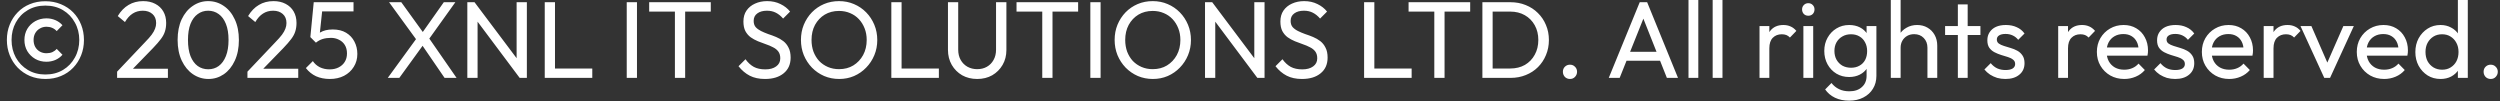 <svg width="321" height="13" viewBox="0 0 321 13" fill="none" xmlns="http://www.w3.org/2000/svg">
<rect x="0" y="0" width="321" height="13" fill="#333333" stroke="none"/>
<path d="M5.838 10.14C5.119 10.14 4.457 10.014 3.85 9.762C3.243 9.501 2.716 9.141 2.268 8.684C1.829 8.227 1.489 7.695 1.246 7.088C1.003 6.481 0.882 5.828 0.882 5.128C0.882 4.419 1.003 3.765 1.246 3.168C1.489 2.561 1.829 2.034 2.268 1.586C2.707 1.129 3.225 0.779 3.822 0.536C4.429 0.284 5.096 0.158 5.824 0.158C6.543 0.158 7.205 0.284 7.812 0.536C8.428 0.788 8.955 1.138 9.394 1.586C9.833 2.034 10.173 2.561 10.416 3.168C10.659 3.775 10.78 4.433 10.78 5.142C10.78 5.842 10.659 6.495 10.416 7.102C10.173 7.709 9.833 8.241 9.394 8.698C8.955 9.155 8.433 9.51 7.826 9.762C7.229 10.014 6.566 10.14 5.838 10.14ZM5.95 7.928C5.427 7.928 4.951 7.807 4.522 7.564C4.093 7.312 3.752 6.976 3.5 6.556C3.257 6.136 3.136 5.66 3.136 5.128C3.136 4.605 3.257 4.134 3.5 3.714C3.752 3.294 4.093 2.963 4.522 2.72C4.961 2.477 5.441 2.356 5.964 2.356C6.365 2.356 6.743 2.431 7.098 2.58C7.453 2.729 7.761 2.949 8.022 3.238L7.28 3.994C7.112 3.807 6.916 3.667 6.692 3.574C6.477 3.481 6.235 3.434 5.964 3.434C5.656 3.434 5.376 3.509 5.124 3.658C4.872 3.798 4.671 3.999 4.522 4.26C4.382 4.512 4.312 4.801 4.312 5.128C4.312 5.464 4.382 5.763 4.522 6.024C4.671 6.285 4.872 6.486 5.124 6.626C5.376 6.766 5.656 6.836 5.964 6.836C6.244 6.836 6.496 6.789 6.72 6.696C6.944 6.593 7.131 6.453 7.28 6.276L8.022 7.032C7.77 7.321 7.462 7.545 7.098 7.704C6.743 7.853 6.361 7.928 5.95 7.928ZM5.824 9.566C6.683 9.566 7.439 9.37 8.092 8.978C8.745 8.586 9.254 8.054 9.618 7.382C9.991 6.71 10.178 5.959 10.178 5.128C10.178 4.307 9.991 3.565 9.618 2.902C9.254 2.23 8.745 1.698 8.092 1.306C7.439 0.914 6.683 0.718 5.824 0.718C4.965 0.718 4.209 0.914 3.556 1.306C2.903 1.689 2.394 2.216 2.03 2.888C1.666 3.551 1.484 4.297 1.484 5.128C1.484 5.959 1.666 6.71 2.03 7.382C2.403 8.054 2.917 8.586 3.57 8.978C4.223 9.37 4.975 9.566 5.824 9.566ZM15.036 9.202L18.62 5.422C18.984 5.049 19.269 4.727 19.474 4.456C19.68 4.176 19.824 3.919 19.908 3.686C20.002 3.453 20.048 3.21 20.048 2.958C20.048 2.463 19.89 2.076 19.572 1.796C19.255 1.516 18.844 1.376 18.34 1.376C17.846 1.376 17.412 1.497 17.038 1.74C16.665 1.973 16.334 2.337 16.044 2.832L15.12 2.062C15.503 1.427 15.965 0.951 16.506 0.634C17.048 0.307 17.673 0.144 18.382 0.144C18.98 0.144 19.498 0.261 19.936 0.494C20.384 0.727 20.73 1.054 20.972 1.474C21.215 1.894 21.336 2.384 21.336 2.944C21.336 3.345 21.285 3.705 21.182 4.022C21.089 4.339 20.916 4.666 20.664 5.002C20.422 5.329 20.081 5.721 19.642 6.178L16.744 9.16L15.036 9.202ZM15.036 10V9.202L16.156 8.824H21.56V10H15.036ZM26.768 10.14C26.04 10.14 25.373 9.935 24.766 9.524C24.169 9.113 23.693 8.535 23.338 7.788C22.984 7.032 22.806 6.145 22.806 5.128C22.806 4.111 22.979 3.229 23.324 2.482C23.679 1.735 24.155 1.161 24.752 0.76C25.35 0.349 26.008 0.144 26.726 0.144C27.464 0.144 28.131 0.349 28.728 0.76C29.326 1.161 29.797 1.735 30.142 2.482C30.497 3.229 30.674 4.115 30.674 5.142C30.674 6.159 30.497 7.046 30.142 7.802C29.797 8.549 29.326 9.127 28.728 9.538C28.14 9.939 27.487 10.14 26.768 10.14ZM26.74 8.894C27.254 8.894 27.702 8.754 28.084 8.474C28.476 8.185 28.784 7.76 29.008 7.2C29.232 6.64 29.344 5.949 29.344 5.128C29.344 4.307 29.232 3.621 29.008 3.07C28.784 2.51 28.476 2.09 28.084 1.81C27.692 1.521 27.24 1.376 26.726 1.376C26.222 1.376 25.774 1.521 25.382 1.81C24.99 2.09 24.682 2.51 24.458 3.07C24.244 3.621 24.136 4.307 24.136 5.128C24.136 5.949 24.244 6.64 24.458 7.2C24.682 7.76 24.99 8.185 25.382 8.474C25.774 8.754 26.227 8.894 26.74 8.894ZM31.771 9.202L35.355 5.422C35.719 5.049 36.003 4.727 36.209 4.456C36.414 4.176 36.559 3.919 36.643 3.686C36.736 3.453 36.783 3.21 36.783 2.958C36.783 2.463 36.624 2.076 36.307 1.796C35.989 1.516 35.579 1.376 35.075 1.376C34.58 1.376 34.146 1.497 33.773 1.74C33.399 1.973 33.068 2.337 32.779 2.832L31.855 2.062C32.237 1.427 32.699 0.951 33.241 0.634C33.782 0.307 34.407 0.144 35.117 0.144C35.714 0.144 36.232 0.261 36.671 0.494C37.119 0.727 37.464 1.054 37.707 1.474C37.949 1.894 38.071 2.384 38.071 2.944C38.071 3.345 38.019 3.705 37.917 4.022C37.823 4.339 37.651 4.666 37.399 5.002C37.156 5.329 36.815 5.721 36.377 6.178L33.479 9.16L31.771 9.202ZM31.771 10V9.202L32.891 8.824H38.295V10H31.771ZM42.355 10.14C41.692 10.14 41.099 10.023 40.577 9.79C40.063 9.547 39.63 9.197 39.275 8.74L40.171 7.844C40.386 8.171 40.679 8.432 41.053 8.628C41.435 8.815 41.86 8.908 42.327 8.908C42.766 8.908 43.148 8.824 43.475 8.656C43.811 8.488 44.072 8.255 44.259 7.956C44.455 7.648 44.553 7.284 44.553 6.864C44.553 6.435 44.459 6.071 44.273 5.772C44.086 5.473 43.834 5.249 43.517 5.1C43.209 4.941 42.868 4.862 42.495 4.862C42.112 4.862 41.762 4.909 41.445 5.002C41.137 5.095 40.843 5.254 40.563 5.478L40.577 4.638C40.736 4.442 40.917 4.283 41.123 4.162C41.328 4.041 41.562 3.947 41.823 3.882C42.084 3.817 42.388 3.784 42.733 3.784C43.405 3.784 43.974 3.924 44.441 4.204C44.907 4.484 45.262 4.862 45.505 5.338C45.757 5.814 45.883 6.346 45.883 6.934C45.883 7.55 45.729 8.101 45.421 8.586C45.122 9.071 44.707 9.454 44.175 9.734C43.643 10.005 43.036 10.14 42.355 10.14ZM40.563 5.478L39.849 4.764L40.283 0.284H41.487L40.997 4.89L40.563 5.478ZM40.549 1.46L40.283 0.284H45.393V1.46H40.549ZM57.083 10L54.031 5.548H53.793L49.957 0.284H51.525L54.549 4.47H54.787L58.623 10H57.083ZM49.789 10L53.555 4.834L54.451 5.618L51.273 10H49.789ZM54.871 5.31L53.989 4.526L56.985 0.284H58.469L54.871 5.31ZM60.005 10V0.284H60.929L61.321 1.81V10H60.005ZM66.725 10L60.761 2.034L60.929 0.284L66.907 8.236L66.725 10ZM66.725 10L66.333 8.558V0.284H67.649V10H66.725ZM69.945 10V0.284H71.261V10H69.945ZM70.841 10V8.796H76.049V10H70.841ZM80.472 10V0.284H81.788V10H80.472ZM86.658 10V0.564H87.974V10H86.658ZM83.354 1.488V0.284H91.264V1.488H83.354ZM98.227 10.14C97.462 10.14 96.808 10 96.267 9.72C95.726 9.44 95.245 9.034 94.825 8.502L95.721 7.606C96.029 8.035 96.384 8.362 96.785 8.586C97.186 8.801 97.681 8.908 98.269 8.908C98.848 8.908 99.31 8.782 99.655 8.53C100.01 8.278 100.187 7.933 100.187 7.494C100.187 7.13 100.103 6.836 99.935 6.612C99.767 6.388 99.538 6.206 99.249 6.066C98.969 5.917 98.661 5.786 98.325 5.674C97.989 5.553 97.653 5.427 97.317 5.296C96.981 5.156 96.673 4.988 96.393 4.792C96.113 4.587 95.884 4.321 95.707 3.994C95.539 3.667 95.455 3.257 95.455 2.762C95.455 2.211 95.586 1.745 95.847 1.362C96.118 0.97 96.482 0.671 96.939 0.466C97.406 0.251 97.928 0.144 98.507 0.144C99.142 0.144 99.711 0.27 100.215 0.522C100.719 0.765 101.13 1.087 101.447 1.488L100.551 2.384C100.262 2.048 99.949 1.796 99.613 1.628C99.286 1.46 98.908 1.376 98.479 1.376C97.956 1.376 97.541 1.493 97.233 1.726C96.925 1.95 96.771 2.267 96.771 2.678C96.771 3.005 96.855 3.271 97.023 3.476C97.2 3.672 97.429 3.84 97.709 3.98C97.989 4.12 98.297 4.251 98.633 4.372C98.978 4.484 99.319 4.61 99.655 4.75C99.991 4.89 100.299 5.067 100.579 5.282C100.859 5.497 101.083 5.777 101.251 6.122C101.428 6.458 101.517 6.883 101.517 7.396C101.517 8.255 101.218 8.927 100.621 9.412C100.033 9.897 99.235 10.14 98.227 10.14ZM107.756 10.14C107.065 10.14 106.421 10.014 105.824 9.762C105.226 9.501 104.704 9.141 104.256 8.684C103.808 8.217 103.458 7.681 103.206 7.074C102.963 6.467 102.842 5.819 102.842 5.128C102.842 4.428 102.963 3.779 103.206 3.182C103.458 2.575 103.803 2.043 104.242 1.586C104.69 1.129 105.208 0.774 105.796 0.522C106.393 0.27 107.037 0.144 107.728 0.144C108.418 0.144 109.058 0.27 109.646 0.522C110.243 0.774 110.766 1.129 111.214 1.586C111.662 2.043 112.012 2.575 112.264 3.182C112.516 3.789 112.642 4.442 112.642 5.142C112.642 5.833 112.516 6.481 112.264 7.088C112.012 7.695 111.662 8.227 111.214 8.684C110.775 9.141 110.257 9.501 109.66 9.762C109.072 10.014 108.437 10.14 107.756 10.14ZM107.728 8.88C108.428 8.88 109.039 8.721 109.562 8.404C110.094 8.077 110.514 7.634 110.822 7.074C111.13 6.505 111.284 5.856 111.284 5.128C111.284 4.587 111.195 4.092 111.018 3.644C110.84 3.187 110.593 2.79 110.276 2.454C109.958 2.118 109.585 1.861 109.156 1.684C108.726 1.497 108.25 1.404 107.728 1.404C107.037 1.404 106.426 1.563 105.894 1.88C105.371 2.197 104.956 2.636 104.648 3.196C104.349 3.756 104.2 4.4 104.2 5.128C104.2 5.669 104.284 6.173 104.452 6.64C104.629 7.097 104.872 7.494 105.18 7.83C105.497 8.157 105.87 8.413 106.3 8.6C106.738 8.787 107.214 8.88 107.728 8.88ZM114.447 10V0.284H115.763V10H114.447ZM115.343 10V8.796H120.551V10H115.343ZM125.47 10.14C124.751 10.14 124.107 9.981 123.538 9.664C122.978 9.337 122.534 8.894 122.208 8.334C121.881 7.765 121.718 7.121 121.718 6.402V0.284H123.034V6.374C123.034 6.887 123.141 7.331 123.356 7.704C123.57 8.077 123.86 8.367 124.224 8.572C124.597 8.777 125.012 8.88 125.47 8.88C125.946 8.88 126.361 8.777 126.716 8.572C127.08 8.367 127.364 8.077 127.57 7.704C127.784 7.331 127.892 6.892 127.892 6.388V0.284H129.222V6.416C129.222 7.135 129.058 7.774 128.732 8.334C128.405 8.894 127.962 9.337 127.402 9.664C126.842 9.981 126.198 10.14 125.47 10.14ZM133.826 10V0.564H135.142V10H133.826ZM130.522 1.488V0.284H138.432V1.488H130.522ZM140 10V0.284H141.316V10H140ZM148.033 10.14C147.342 10.14 146.698 10.014 146.101 9.762C145.504 9.501 144.981 9.141 144.533 8.684C144.085 8.217 143.735 7.681 143.483 7.074C143.24 6.467 143.119 5.819 143.119 5.128C143.119 4.428 143.24 3.779 143.483 3.182C143.735 2.575 144.08 2.043 144.519 1.586C144.967 1.129 145.485 0.774 146.073 0.522C146.67 0.27 147.314 0.144 148.005 0.144C148.696 0.144 149.335 0.27 149.923 0.522C150.52 0.774 151.043 1.129 151.491 1.586C151.939 2.043 152.289 2.575 152.541 3.182C152.793 3.789 152.919 4.442 152.919 5.142C152.919 5.833 152.793 6.481 152.541 7.088C152.289 7.695 151.939 8.227 151.491 8.684C151.052 9.141 150.534 9.501 149.937 9.762C149.349 10.014 148.714 10.14 148.033 10.14ZM148.005 8.88C148.705 8.88 149.316 8.721 149.839 8.404C150.371 8.077 150.791 7.634 151.099 7.074C151.407 6.505 151.561 5.856 151.561 5.128C151.561 4.587 151.472 4.092 151.295 3.644C151.118 3.187 150.87 2.79 150.553 2.454C150.236 2.118 149.862 1.861 149.433 1.684C149.004 1.497 148.528 1.404 148.005 1.404C147.314 1.404 146.703 1.563 146.171 1.88C145.648 2.197 145.233 2.636 144.925 3.196C144.626 3.756 144.477 4.4 144.477 5.128C144.477 5.669 144.561 6.173 144.729 6.64C144.906 7.097 145.149 7.494 145.457 7.83C145.774 8.157 146.148 8.413 146.577 8.6C147.016 8.787 147.492 8.88 148.005 8.88ZM154.724 10V0.284H155.648L156.04 1.81V10H154.724ZM161.444 10L155.48 2.034L155.648 0.284L161.626 8.236L161.444 10ZM161.444 10L161.052 8.558V0.284H162.368V10H161.444ZM167.174 10.14C166.409 10.14 165.756 10 165.214 9.72C164.673 9.44 164.192 9.034 163.772 8.502L164.668 7.606C164.976 8.035 165.331 8.362 165.732 8.586C166.134 8.801 166.628 8.908 167.216 8.908C167.795 8.908 168.257 8.782 168.602 8.53C168.957 8.278 169.134 7.933 169.134 7.494C169.134 7.13 169.05 6.836 168.882 6.612C168.714 6.388 168.486 6.206 168.196 6.066C167.916 5.917 167.608 5.786 167.272 5.674C166.936 5.553 166.6 5.427 166.264 5.296C165.928 5.156 165.62 4.988 165.34 4.792C165.06 4.587 164.832 4.321 164.654 3.994C164.486 3.667 164.402 3.257 164.402 2.762C164.402 2.211 164.533 1.745 164.794 1.362C165.065 0.97 165.429 0.671 165.886 0.466C166.353 0.251 166.876 0.144 167.454 0.144C168.089 0.144 168.658 0.27 169.162 0.522C169.666 0.765 170.077 1.087 170.394 1.488L169.498 2.384C169.209 2.048 168.896 1.796 168.56 1.628C168.234 1.46 167.856 1.376 167.426 1.376C166.904 1.376 166.488 1.493 166.18 1.726C165.872 1.95 165.718 2.267 165.718 2.678C165.718 3.005 165.802 3.271 165.97 3.476C166.148 3.672 166.376 3.84 166.656 3.98C166.936 4.12 167.244 4.251 167.58 4.372C167.926 4.484 168.266 4.61 168.602 4.75C168.938 4.89 169.246 5.067 169.526 5.282C169.806 5.497 170.03 5.777 170.198 6.122C170.376 6.458 170.464 6.883 170.464 7.396C170.464 8.255 170.166 8.927 169.568 9.412C168.98 9.897 168.182 10.14 167.174 10.14ZM175.15 10V0.284H176.466V10H175.15ZM176.046 10V8.796H181.254V10H176.046ZM184.165 10V0.564H185.481V10H184.165ZM180.861 1.488V0.284H188.771V1.488H180.861ZM191.207 10V8.796H193.909C194.628 8.796 195.258 8.642 195.799 8.334C196.341 8.017 196.761 7.583 197.059 7.032C197.367 6.481 197.521 5.847 197.521 5.128C197.521 4.419 197.367 3.789 197.059 3.238C196.751 2.687 196.327 2.258 195.785 1.95C195.244 1.642 194.619 1.488 193.909 1.488H191.221V0.284H193.937C194.647 0.284 195.3 0.405 195.897 0.648C196.504 0.891 197.027 1.231 197.465 1.67C197.913 2.109 198.259 2.622 198.501 3.21C198.753 3.798 198.879 4.442 198.879 5.142C198.879 5.833 198.753 6.477 198.501 7.074C198.259 7.662 197.918 8.175 197.479 8.614C197.041 9.053 196.518 9.393 195.911 9.636C195.314 9.879 194.665 10 193.965 10H191.207ZM190.339 10V0.284H191.655V10H190.339ZM201.585 10.14C201.323 10.14 201.104 10.051 200.927 9.874C200.759 9.687 200.675 9.468 200.675 9.216C200.675 8.955 200.759 8.74 200.927 8.572C201.104 8.395 201.323 8.306 201.585 8.306C201.846 8.306 202.061 8.395 202.229 8.572C202.406 8.74 202.495 8.955 202.495 9.216C202.495 9.468 202.406 9.687 202.229 9.874C202.061 10.051 201.846 10.14 201.585 10.14ZM206.565 10L210.541 0.284H211.493L215.455 10H214.027L210.765 1.782H211.255L207.965 10H206.565ZM208.455 7.802V6.654H213.565V7.802H208.455ZM216.803 10V0.004H218.063V10H216.803ZM219.906 10V0.004H221.166V10H219.906ZM225.922 10V3.35H227.182V10H225.922ZM227.182 6.206L226.706 5.996C226.706 5.147 226.902 4.47 227.294 3.966C227.686 3.462 228.251 3.21 228.988 3.21C229.324 3.21 229.627 3.271 229.898 3.392C230.169 3.504 230.421 3.695 230.654 3.966L229.828 4.82C229.688 4.671 229.534 4.563 229.366 4.498C229.198 4.433 229.002 4.4 228.778 4.4C228.311 4.4 227.929 4.549 227.63 4.848C227.331 5.147 227.182 5.599 227.182 6.206ZM231.555 10V3.35H232.815V10H231.555ZM232.185 2.02C231.952 2.02 231.761 1.945 231.611 1.796C231.462 1.637 231.387 1.441 231.387 1.208C231.387 0.984 231.462 0.797 231.611 0.648C231.761 0.489 231.952 0.41 232.185 0.41C232.419 0.41 232.61 0.489 232.759 0.648C232.909 0.797 232.983 0.984 232.983 1.208C232.983 1.441 232.909 1.637 232.759 1.796C232.61 1.945 232.419 2.02 232.185 2.02ZM237.43 12.926C236.749 12.926 236.142 12.8 235.61 12.548C235.087 12.296 234.667 11.941 234.35 11.484L235.162 10.658C235.433 11.003 235.755 11.265 236.128 11.442C236.501 11.629 236.945 11.722 237.458 11.722C238.139 11.722 238.676 11.54 239.068 11.176C239.469 10.821 239.67 10.341 239.67 9.734V8.082L239.894 6.584L239.67 5.1V3.35H240.93V9.734C240.93 10.369 240.781 10.924 240.482 11.4C240.193 11.876 239.782 12.249 239.25 12.52C238.727 12.791 238.121 12.926 237.43 12.926ZM237.43 9.888C236.823 9.888 236.277 9.743 235.792 9.454C235.316 9.165 234.938 8.768 234.658 8.264C234.378 7.751 234.238 7.177 234.238 6.542C234.238 5.907 234.378 5.343 234.658 4.848C234.938 4.344 235.316 3.947 235.792 3.658C236.277 3.359 236.823 3.21 237.43 3.21C237.953 3.21 238.415 3.313 238.816 3.518C239.217 3.723 239.535 4.013 239.768 4.386C240.011 4.75 240.141 5.179 240.16 5.674V7.438C240.132 7.923 239.997 8.353 239.754 8.726C239.521 9.09 239.203 9.375 238.802 9.58C238.401 9.785 237.943 9.888 237.43 9.888ZM237.682 8.698C238.093 8.698 238.452 8.609 238.76 8.432C239.077 8.255 239.32 8.007 239.488 7.69C239.656 7.363 239.74 6.985 239.74 6.556C239.74 6.127 239.651 5.753 239.474 5.436C239.306 5.109 239.068 4.857 238.76 4.68C238.452 4.493 238.088 4.4 237.668 4.4C237.248 4.4 236.879 4.493 236.562 4.68C236.245 4.857 235.993 5.109 235.806 5.436C235.629 5.753 235.54 6.122 235.54 6.542C235.54 6.962 235.629 7.335 235.806 7.662C235.993 7.989 236.245 8.245 236.562 8.432C236.889 8.609 237.262 8.698 237.682 8.698ZM247.483 10V6.122C247.483 5.618 247.325 5.203 247.007 4.876C246.69 4.549 246.279 4.386 245.775 4.386C245.439 4.386 245.141 4.461 244.879 4.61C244.618 4.759 244.413 4.965 244.263 5.226C244.114 5.487 244.039 5.786 244.039 6.122L243.521 5.828C243.521 5.324 243.633 4.876 243.857 4.484C244.081 4.092 244.394 3.784 244.795 3.56C245.197 3.327 245.649 3.21 246.153 3.21C246.657 3.21 247.101 3.322 247.483 3.546C247.875 3.77 248.183 4.083 248.407 4.484C248.631 4.885 248.743 5.347 248.743 5.87V10H247.483ZM242.779 10V0.004H244.039V10H242.779ZM251.389 10V0.564H252.649V10H251.389ZM249.751 4.498V3.35H254.287V4.498H249.751ZM257.499 10.14C257.126 10.14 256.771 10.093 256.435 10C256.108 9.897 255.805 9.757 255.525 9.58C255.245 9.393 255.002 9.174 254.797 8.922L255.609 8.11C255.852 8.409 256.132 8.633 256.449 8.782C256.766 8.922 257.121 8.992 257.513 8.992C257.905 8.992 258.208 8.927 258.423 8.796C258.638 8.656 258.745 8.465 258.745 8.222C258.745 7.979 258.656 7.793 258.479 7.662C258.311 7.522 258.092 7.41 257.821 7.326C257.55 7.233 257.261 7.144 256.953 7.06C256.654 6.967 256.37 6.85 256.099 6.71C255.828 6.57 255.604 6.379 255.427 6.136C255.259 5.893 255.175 5.571 255.175 5.17C255.175 4.769 255.273 4.423 255.469 4.134C255.665 3.835 255.936 3.607 256.281 3.448C256.636 3.289 257.06 3.21 257.555 3.21C258.078 3.21 258.54 3.303 258.941 3.49C259.352 3.667 259.688 3.938 259.949 4.302L259.137 5.114C258.95 4.871 258.717 4.685 258.437 4.554C258.166 4.423 257.858 4.358 257.513 4.358C257.149 4.358 256.869 4.423 256.673 4.554C256.486 4.675 256.393 4.848 256.393 5.072C256.393 5.296 256.477 5.469 256.645 5.59C256.813 5.711 257.032 5.814 257.303 5.898C257.583 5.982 257.872 6.071 258.171 6.164C258.47 6.248 258.754 6.365 259.025 6.514C259.296 6.663 259.515 6.864 259.683 7.116C259.86 7.368 259.949 7.699 259.949 8.11C259.949 8.735 259.725 9.23 259.277 9.594C258.838 9.958 258.246 10.14 257.499 10.14ZM264.272 10V3.35H265.532V10H264.272ZM265.532 6.206L265.056 5.996C265.056 5.147 265.252 4.47 265.644 3.966C266.036 3.462 266.6 3.21 267.338 3.21C267.674 3.21 267.977 3.271 268.248 3.392C268.518 3.504 268.77 3.695 269.004 3.966L268.178 4.82C268.038 4.671 267.884 4.563 267.716 4.498C267.548 4.433 267.352 4.4 267.128 4.4C266.661 4.4 266.278 4.549 265.98 4.848C265.681 5.147 265.532 5.599 265.532 6.206ZM272.752 10.14C272.089 10.14 271.492 9.991 270.96 9.692C270.428 9.384 270.008 8.969 269.7 8.446C269.392 7.923 269.238 7.331 269.238 6.668C269.238 6.015 269.387 5.427 269.686 4.904C269.994 4.381 270.405 3.971 270.918 3.672C271.441 3.364 272.024 3.21 272.668 3.21C273.284 3.21 273.825 3.35 274.292 3.63C274.768 3.91 275.137 4.297 275.398 4.792C275.669 5.287 275.804 5.847 275.804 6.472C275.804 6.565 275.799 6.668 275.79 6.78C275.781 6.883 275.762 7.004 275.734 7.144H270.12V6.094H275.062L274.6 6.5C274.6 6.052 274.521 5.674 274.362 5.366C274.203 5.049 273.979 4.806 273.69 4.638C273.401 4.461 273.051 4.372 272.64 4.372C272.211 4.372 271.833 4.465 271.506 4.652C271.179 4.839 270.927 5.1 270.75 5.436C270.573 5.772 270.484 6.169 270.484 6.626C270.484 7.093 270.577 7.503 270.764 7.858C270.951 8.203 271.217 8.474 271.562 8.67C271.907 8.857 272.304 8.95 272.752 8.95C273.125 8.95 273.466 8.885 273.774 8.754C274.091 8.623 274.362 8.427 274.586 8.166L275.398 8.992C275.081 9.365 274.689 9.65 274.222 9.846C273.765 10.042 273.275 10.14 272.752 10.14ZM279.292 10.14C278.919 10.14 278.564 10.093 278.228 10C277.901 9.897 277.598 9.757 277.318 9.58C277.038 9.393 276.795 9.174 276.59 8.922L277.402 8.11C277.645 8.409 277.925 8.633 278.242 8.782C278.559 8.922 278.914 8.992 279.306 8.992C279.698 8.992 280.001 8.927 280.216 8.796C280.431 8.656 280.538 8.465 280.538 8.222C280.538 7.979 280.449 7.793 280.272 7.662C280.104 7.522 279.885 7.41 279.614 7.326C279.343 7.233 279.054 7.144 278.746 7.06C278.447 6.967 278.163 6.85 277.892 6.71C277.621 6.57 277.397 6.379 277.22 6.136C277.052 5.893 276.968 5.571 276.968 5.17C276.968 4.769 277.066 4.423 277.262 4.134C277.458 3.835 277.729 3.607 278.074 3.448C278.429 3.289 278.853 3.21 279.348 3.21C279.871 3.21 280.333 3.303 280.734 3.49C281.145 3.667 281.481 3.938 281.742 4.302L280.93 5.114C280.743 4.871 280.51 4.685 280.23 4.554C279.959 4.423 279.651 4.358 279.306 4.358C278.942 4.358 278.662 4.423 278.466 4.554C278.279 4.675 278.186 4.848 278.186 5.072C278.186 5.296 278.27 5.469 278.438 5.59C278.606 5.711 278.825 5.814 279.096 5.898C279.376 5.982 279.665 6.071 279.964 6.164C280.263 6.248 280.547 6.365 280.818 6.514C281.089 6.663 281.308 6.864 281.476 7.116C281.653 7.368 281.742 7.699 281.742 8.11C281.742 8.735 281.518 9.23 281.07 9.594C280.631 9.958 280.039 10.14 279.292 10.14ZM286.233 10.14C285.57 10.14 284.973 9.991 284.441 9.692C283.909 9.384 283.489 8.969 283.181 8.446C282.873 7.923 282.719 7.331 282.719 6.668C282.719 6.015 282.868 5.427 283.167 4.904C283.475 4.381 283.885 3.971 284.399 3.672C284.921 3.364 285.505 3.21 286.149 3.21C286.765 3.21 287.306 3.35 287.773 3.63C288.249 3.91 288.617 4.297 288.879 4.792C289.149 5.287 289.285 5.847 289.285 6.472C289.285 6.565 289.28 6.668 289.271 6.78C289.261 6.883 289.243 7.004 289.215 7.144H283.601V6.094H288.543L288.081 6.5C288.081 6.052 288.001 5.674 287.843 5.366C287.684 5.049 287.46 4.806 287.171 4.638C286.881 4.461 286.531 4.372 286.121 4.372C285.691 4.372 285.313 4.465 284.987 4.652C284.66 4.839 284.408 5.1 284.231 5.436C284.053 5.772 283.965 6.169 283.965 6.626C283.965 7.093 284.058 7.503 284.245 7.858C284.431 8.203 284.697 8.474 285.043 8.67C285.388 8.857 285.785 8.95 286.233 8.95C286.606 8.95 286.947 8.885 287.255 8.754C287.572 8.623 287.843 8.427 288.067 8.166L288.879 8.992C288.561 9.365 288.169 9.65 287.703 9.846C287.245 10.042 286.755 10.14 286.233 10.14ZM290.658 10V3.35H291.918V10H290.658ZM291.918 6.206L291.442 5.996C291.442 5.147 291.638 4.47 292.03 3.966C292.422 3.462 292.987 3.21 293.724 3.21C294.06 3.21 294.364 3.271 294.634 3.392C294.905 3.504 295.157 3.695 295.39 3.966L294.564 4.82C294.424 4.671 294.27 4.563 294.102 4.498C293.934 4.433 293.738 4.4 293.514 4.4C293.048 4.4 292.665 4.549 292.366 4.848C292.068 5.147 291.918 5.599 291.918 6.206ZM298.436 10L295.384 3.35H296.784L299.234 8.964H298.422L300.886 3.35H302.23L299.178 10H298.436ZM306.125 10.14C305.462 10.14 304.865 9.991 304.333 9.692C303.801 9.384 303.381 8.969 303.073 8.446C302.765 7.923 302.611 7.331 302.611 6.668C302.611 6.015 302.76 5.427 303.059 4.904C303.367 4.381 303.778 3.971 304.291 3.672C304.814 3.364 305.397 3.21 306.041 3.21C306.657 3.21 307.198 3.35 307.665 3.63C308.141 3.91 308.51 4.297 308.771 4.792C309.042 5.287 309.177 5.847 309.177 6.472C309.177 6.565 309.172 6.668 309.163 6.78C309.154 6.883 309.135 7.004 309.107 7.144H303.493V6.094H308.435L307.973 6.5C307.973 6.052 307.894 5.674 307.735 5.366C307.576 5.049 307.352 4.806 307.063 4.638C306.774 4.461 306.424 4.372 306.013 4.372C305.584 4.372 305.206 4.465 304.879 4.652C304.552 4.839 304.3 5.1 304.123 5.436C303.946 5.772 303.857 6.169 303.857 6.626C303.857 7.093 303.95 7.503 304.137 7.858C304.324 8.203 304.59 8.474 304.935 8.67C305.28 8.857 305.677 8.95 306.125 8.95C306.498 8.95 306.839 8.885 307.147 8.754C307.464 8.623 307.735 8.427 307.959 8.166L308.771 8.992C308.454 9.365 308.062 9.65 307.595 9.846C307.138 10.042 306.648 10.14 306.125 10.14ZM313.365 10.14C312.749 10.14 312.198 9.991 311.713 9.692C311.228 9.384 310.84 8.969 310.551 8.446C310.271 7.923 310.131 7.335 310.131 6.682C310.131 6.029 310.271 5.441 310.551 4.918C310.84 4.395 311.228 3.98 311.713 3.672C312.198 3.364 312.749 3.21 313.365 3.21C313.86 3.21 314.308 3.317 314.709 3.532C315.11 3.737 315.432 4.027 315.675 4.4C315.927 4.764 316.067 5.189 316.095 5.674V7.676C316.067 8.152 315.932 8.577 315.689 8.95C315.446 9.323 315.124 9.617 314.723 9.832C314.322 10.037 313.869 10.14 313.365 10.14ZM313.575 8.95C313.995 8.95 314.359 8.852 314.667 8.656C314.984 8.46 315.232 8.194 315.409 7.858C315.586 7.513 315.675 7.121 315.675 6.682C315.675 6.225 315.582 5.828 315.395 5.492C315.218 5.156 314.97 4.89 314.653 4.694C314.345 4.498 313.981 4.4 313.561 4.4C313.141 4.4 312.772 4.498 312.455 4.694C312.138 4.89 311.886 5.161 311.699 5.506C311.522 5.842 311.433 6.229 311.433 6.668C311.433 7.116 311.522 7.513 311.699 7.858C311.886 8.194 312.138 8.46 312.455 8.656C312.782 8.852 313.155 8.95 313.575 8.95ZM316.865 10H315.591V8.208L315.829 6.584L315.591 4.974V0.004H316.865V10ZM319.805 10.14C319.544 10.14 319.325 10.051 319.147 9.874C318.979 9.687 318.895 9.468 318.895 9.216C318.895 8.955 318.979 8.74 319.147 8.572C319.325 8.395 319.544 8.306 319.805 8.306C320.067 8.306 320.281 8.395 320.449 8.572C320.627 8.74 320.715 8.955 320.715 9.216C320.715 9.468 320.627 9.687 320.449 9.874C320.281 10.051 320.067 10.14 319.805 10.14Z" fill="white"/>
</svg>
